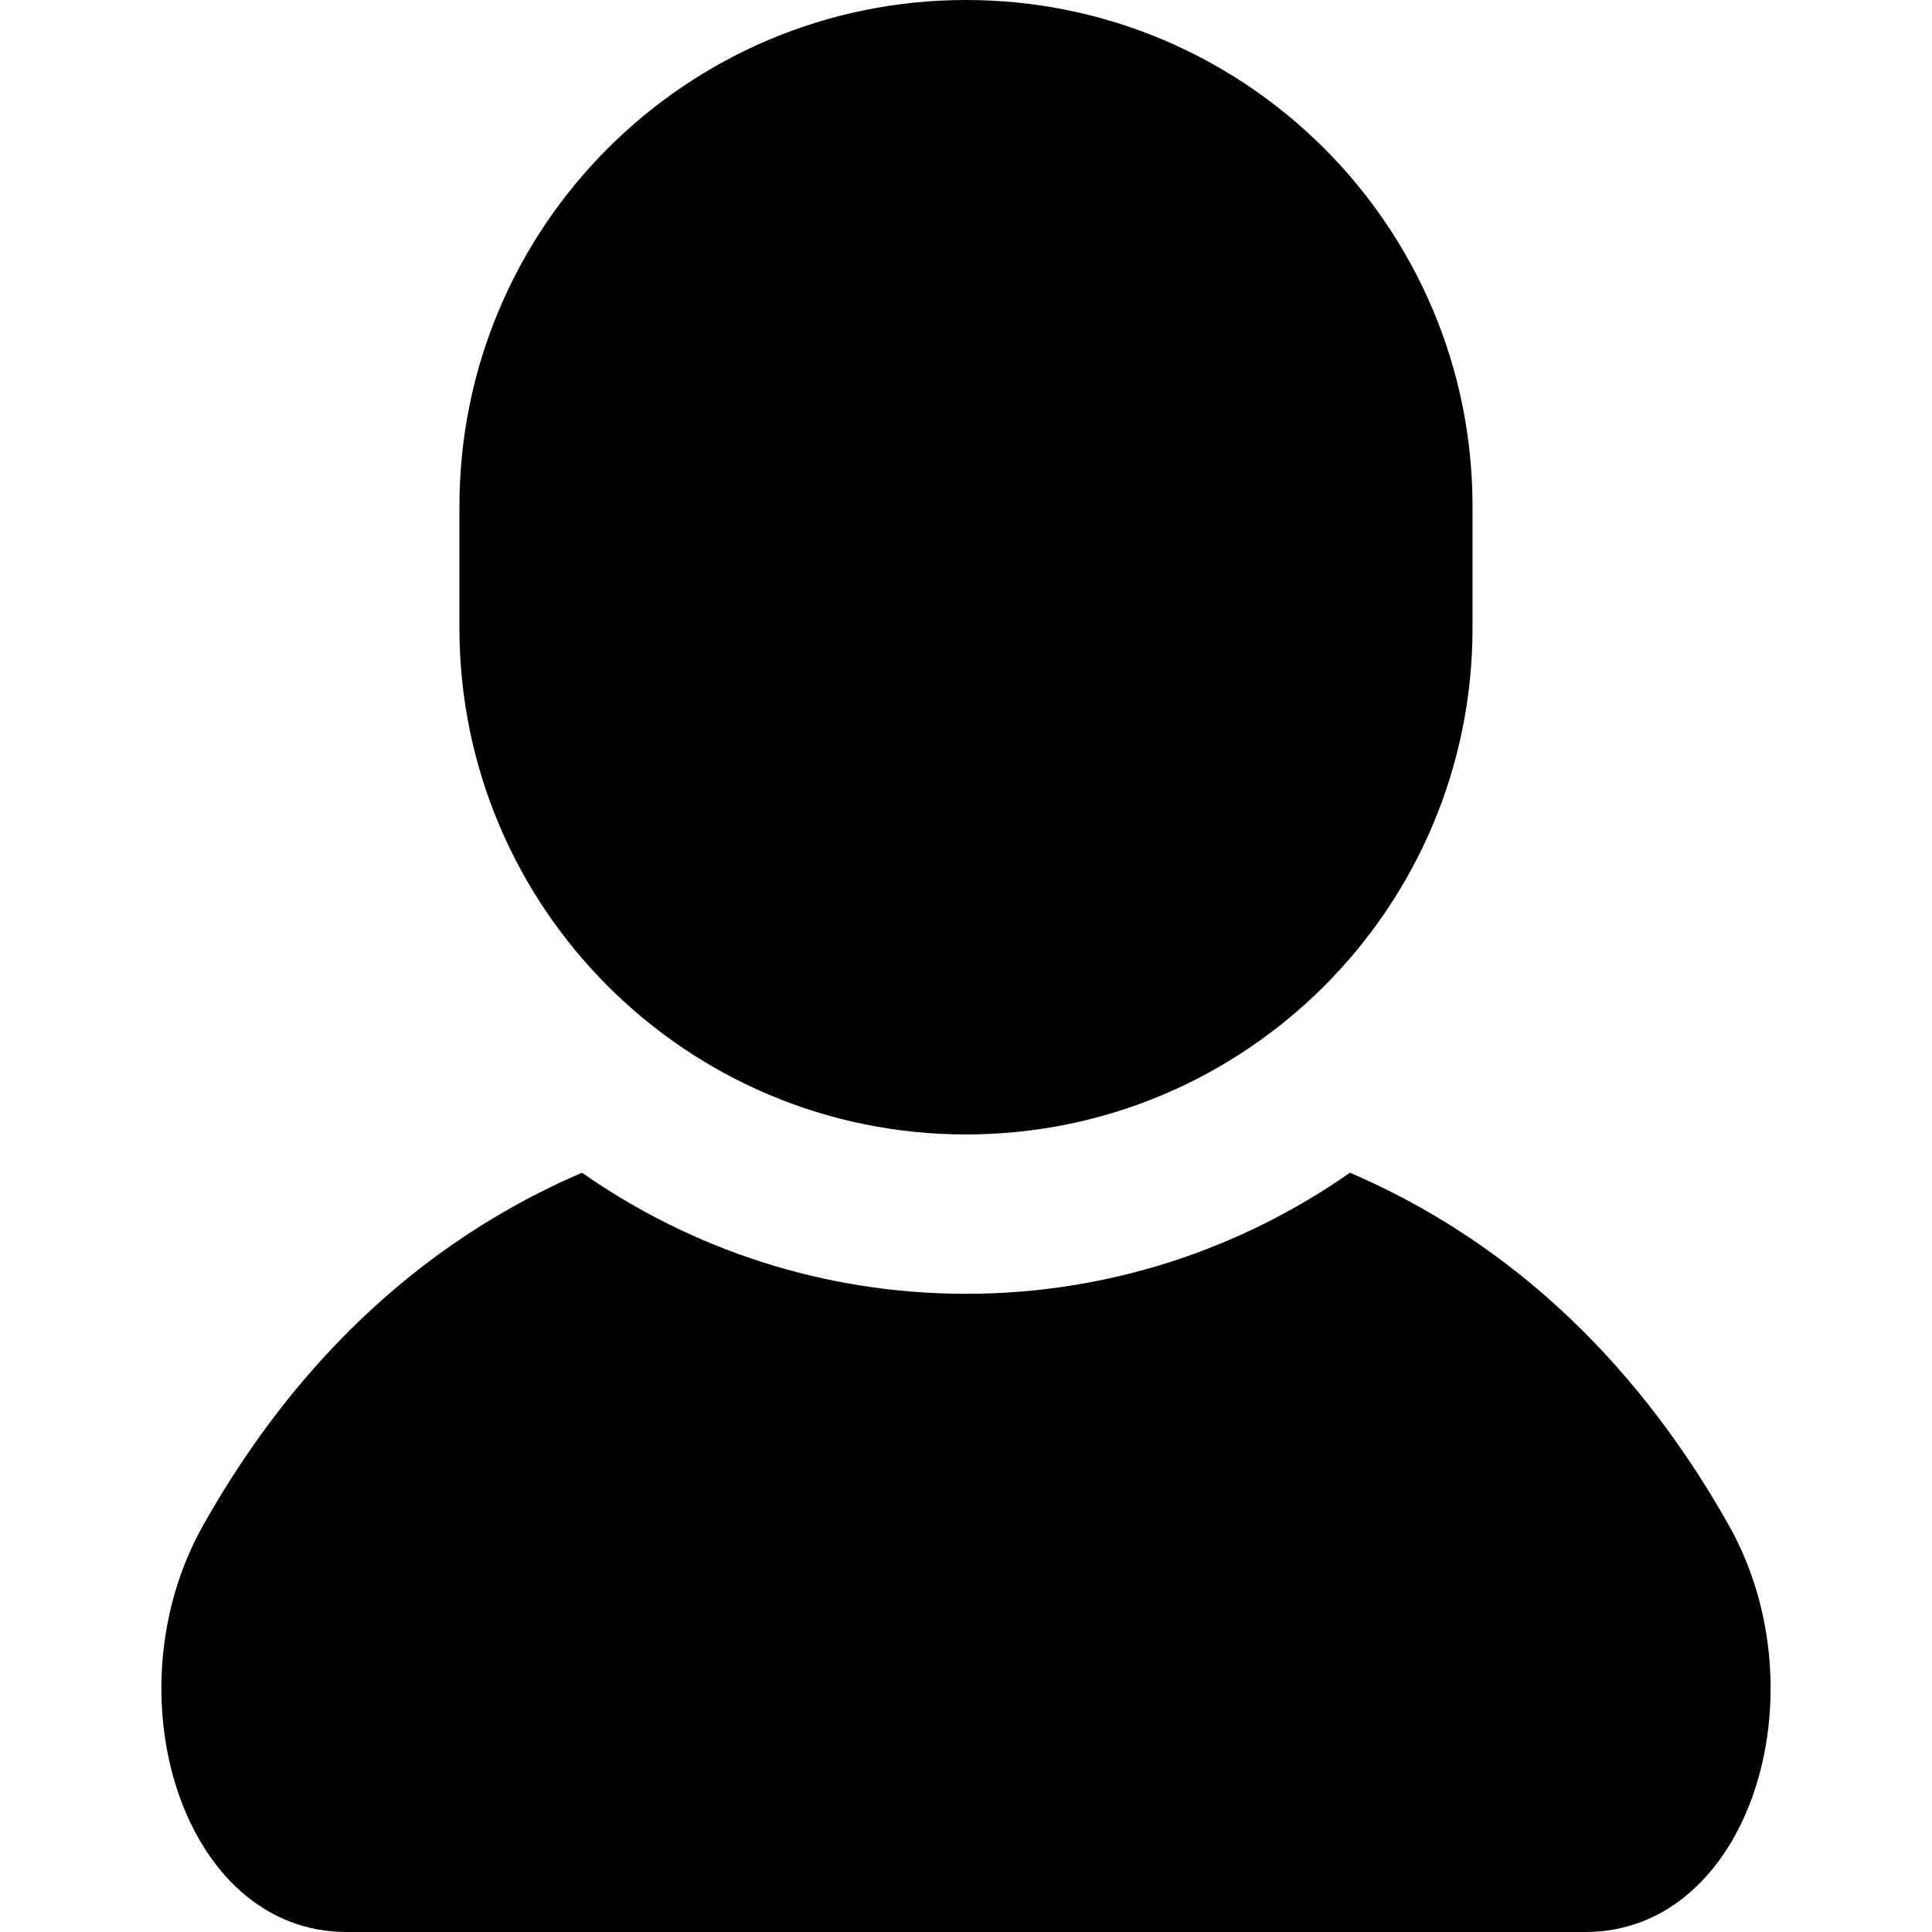 <svg width="512" height="512" viewBox="0 0 512 512" fill="none" xmlns="http://www.w3.org/2000/svg">
<path d="M458.159 404.216C439.229 370.566 408.225 332.452 357.75 310.785C328.882 330.981 293.812 342.872 256.005 342.872C218.177 342.872 183.107 330.982 154.238 310.785C103.764 332.452 72.759 370.567 53.84 404.216C28.731 448.848 48.417 512 91.842 512C135.268 512 256.006 512 256.006 512C256.006 512 376.732 512 420.159 512C463.583 512 483.269 448.848 458.159 404.216Z" fill="black"/>
<path d="M256.005 300.641C330.149 300.641 390.236 240.533 390.236 166.399V134.241C390.236 60.108 330.149 0 256.005 0C181.85 0 121.753 60.108 121.753 134.242V166.4C121.753 240.533 181.851 300.641 256.005 300.641Z" fill="black"/>
</svg>
